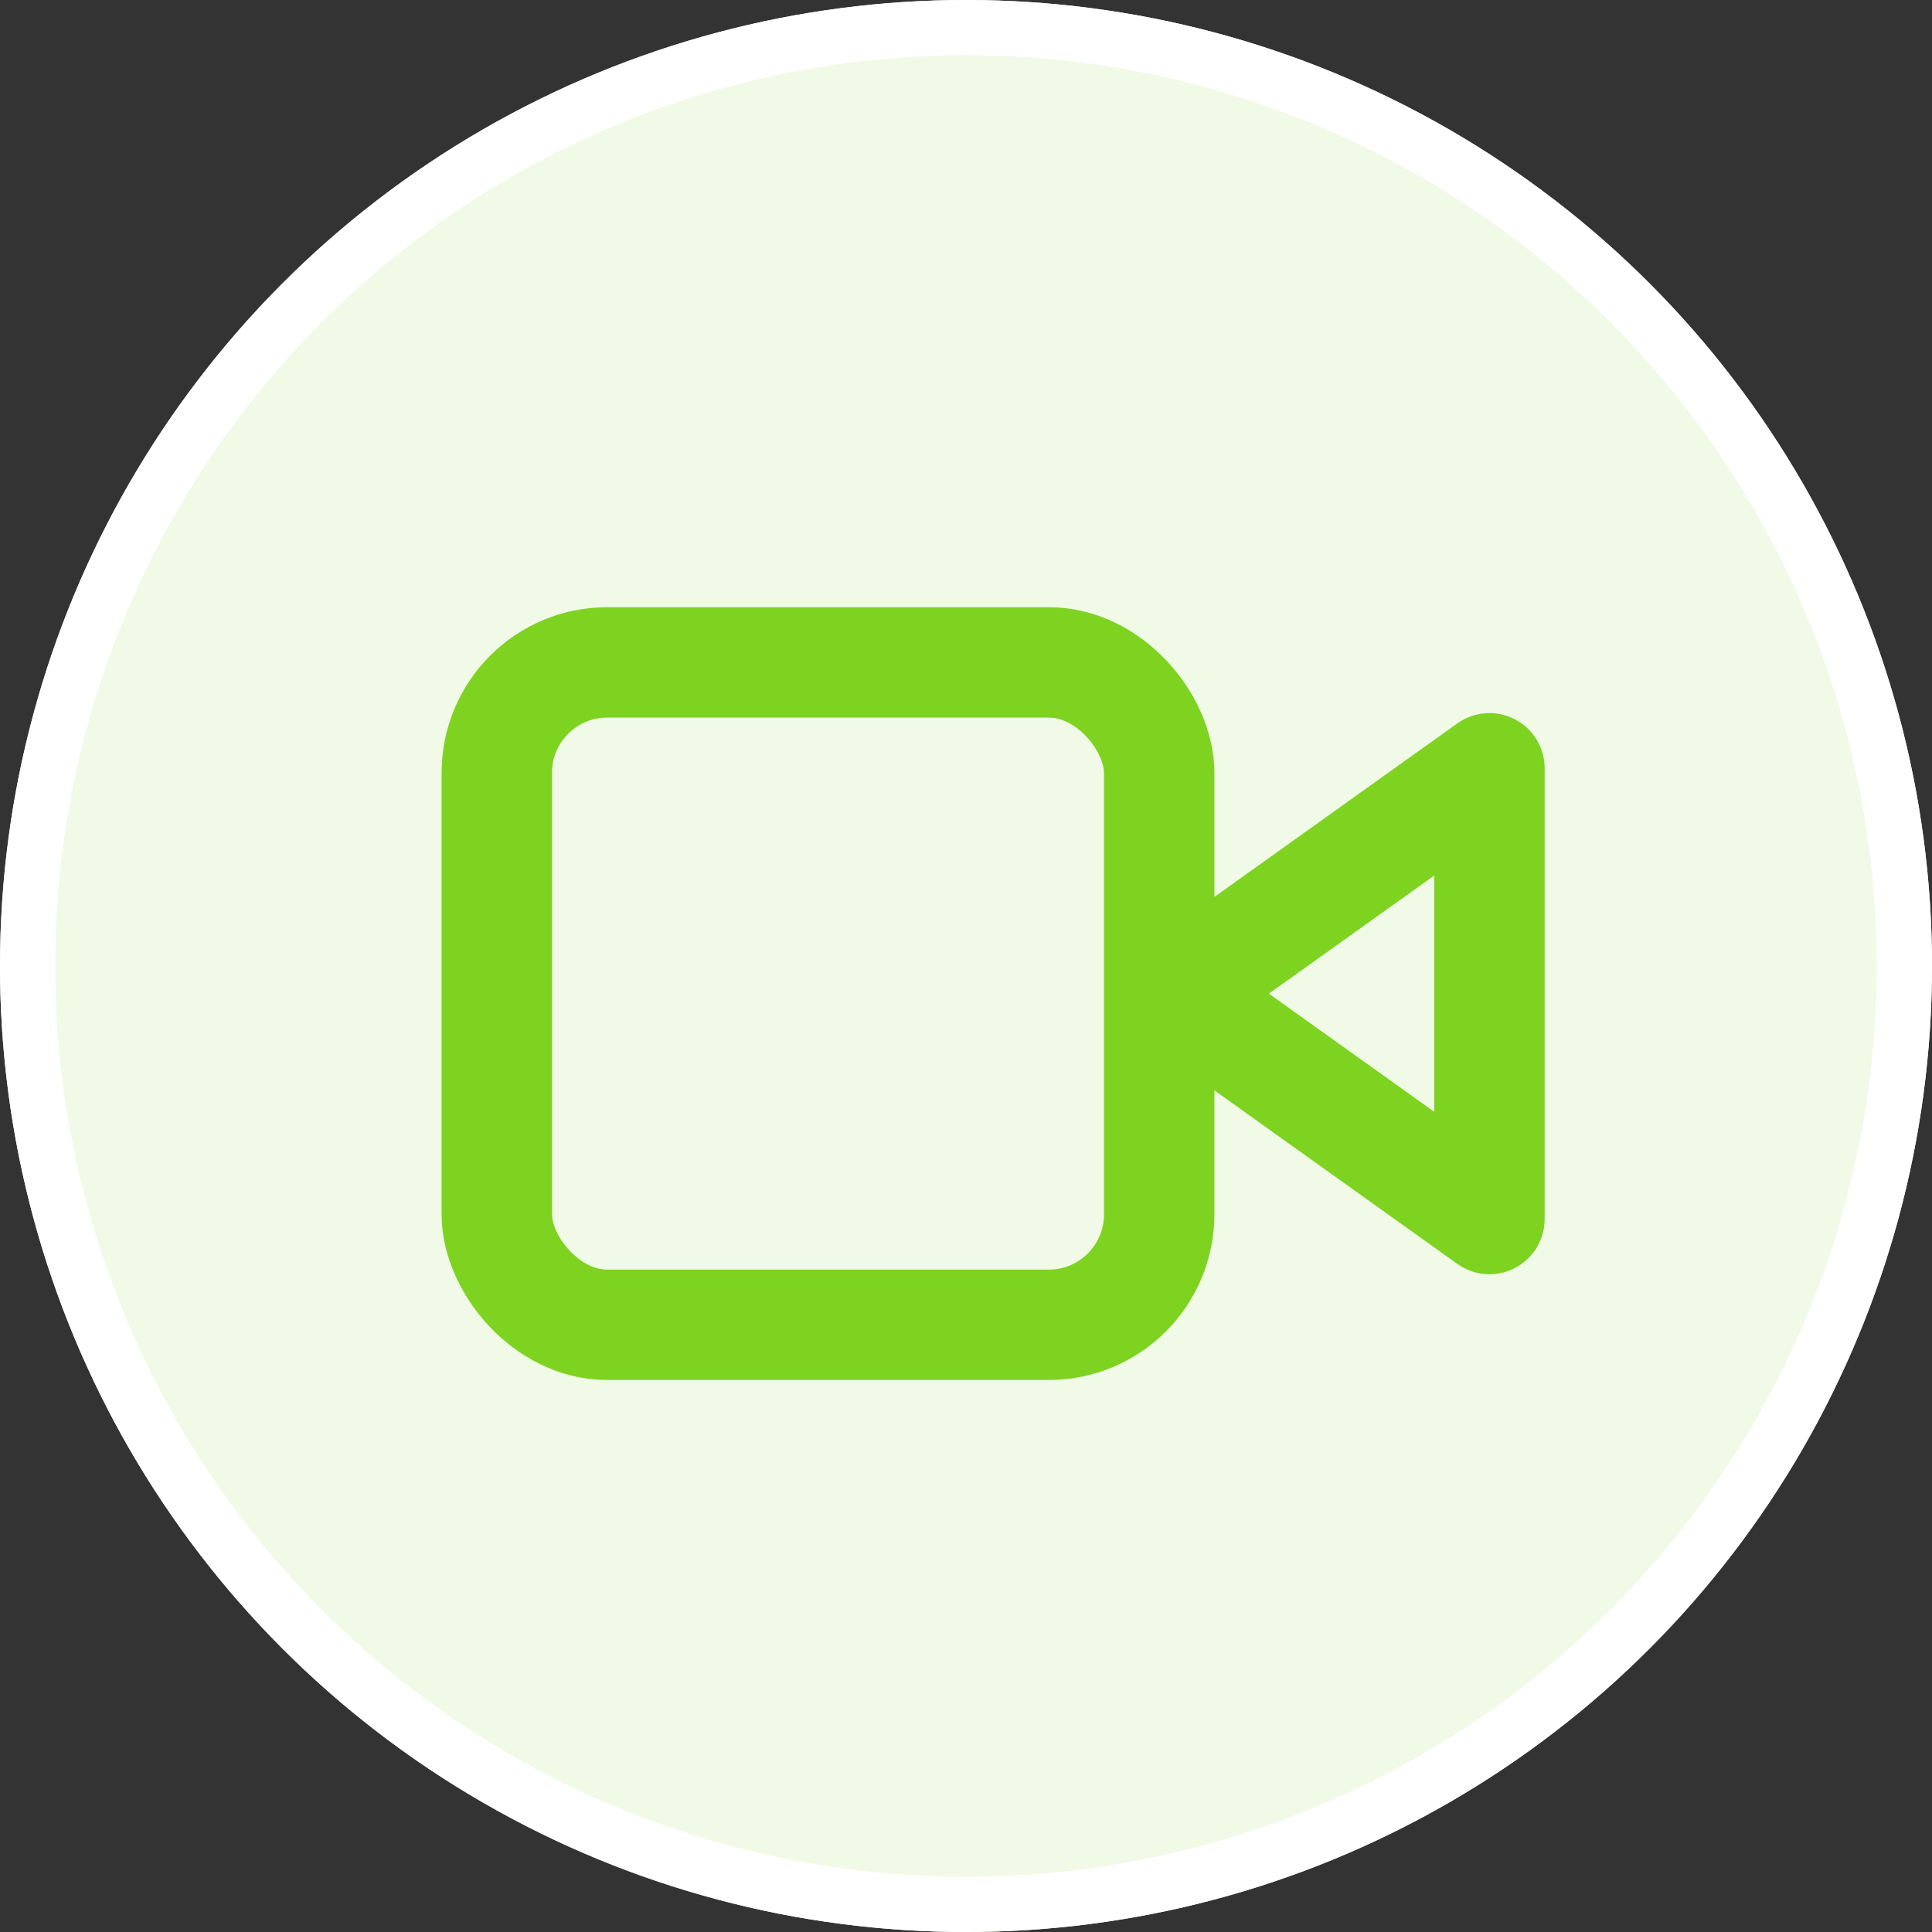<svg xmlns="http://www.w3.org/2000/svg" xmlns:xlink="http://www.w3.org/1999/xlink" width="35" height="35" viewBox="0 0 35 35">
  <rect x="0" y="0" width="35" height="35" fill="#333333" stroke="none"/>
  <defs>
    <clipPath id="clip-path">
      <rect id="Rectangle_1218" data-name="Rectangle 1218" width="20" height="14" transform="translate(-0.202 -0.468)" fill="none"/>
    </clipPath>
  </defs>
  <g id="Group_765" data-name="Group 765" transform="translate(-720 -892)">
    <g id="Ellipse_24" data-name="Ellipse 24" transform="translate(720 892)" fill="#f1fae7" stroke="#fff" stroke-width="1">
      <circle cx="17.5" cy="17.5" r="17.5" stroke="none"/>
      <circle cx="17.5" cy="17.5" r="17" fill="none"/>
    </g>
    <g id="Group_728" data-name="Group 728" transform="translate(728.202 903.468)">
      <g id="Group_727" data-name="Group 727" clip-path="url(#clip-path)">
        <path id="Path_1068" data-name="Path 1068" d="M21.716,3,16,7.083l5.716,4.083Z" transform="translate(-2.935 -0.55)" fill="none" stroke="#7ed321" stroke-linecap="round" stroke-linejoin="round" stroke-width="2"/>
        <rect id="Rectangle_1217" data-name="Rectangle 1217" width="12" height="12" rx="2" transform="translate(0.798 0.532)" fill="none" stroke="#7ed321" stroke-linecap="round" stroke-linejoin="round" stroke-width="2"/>
      </g>
    </g>
  </g>
</svg>
